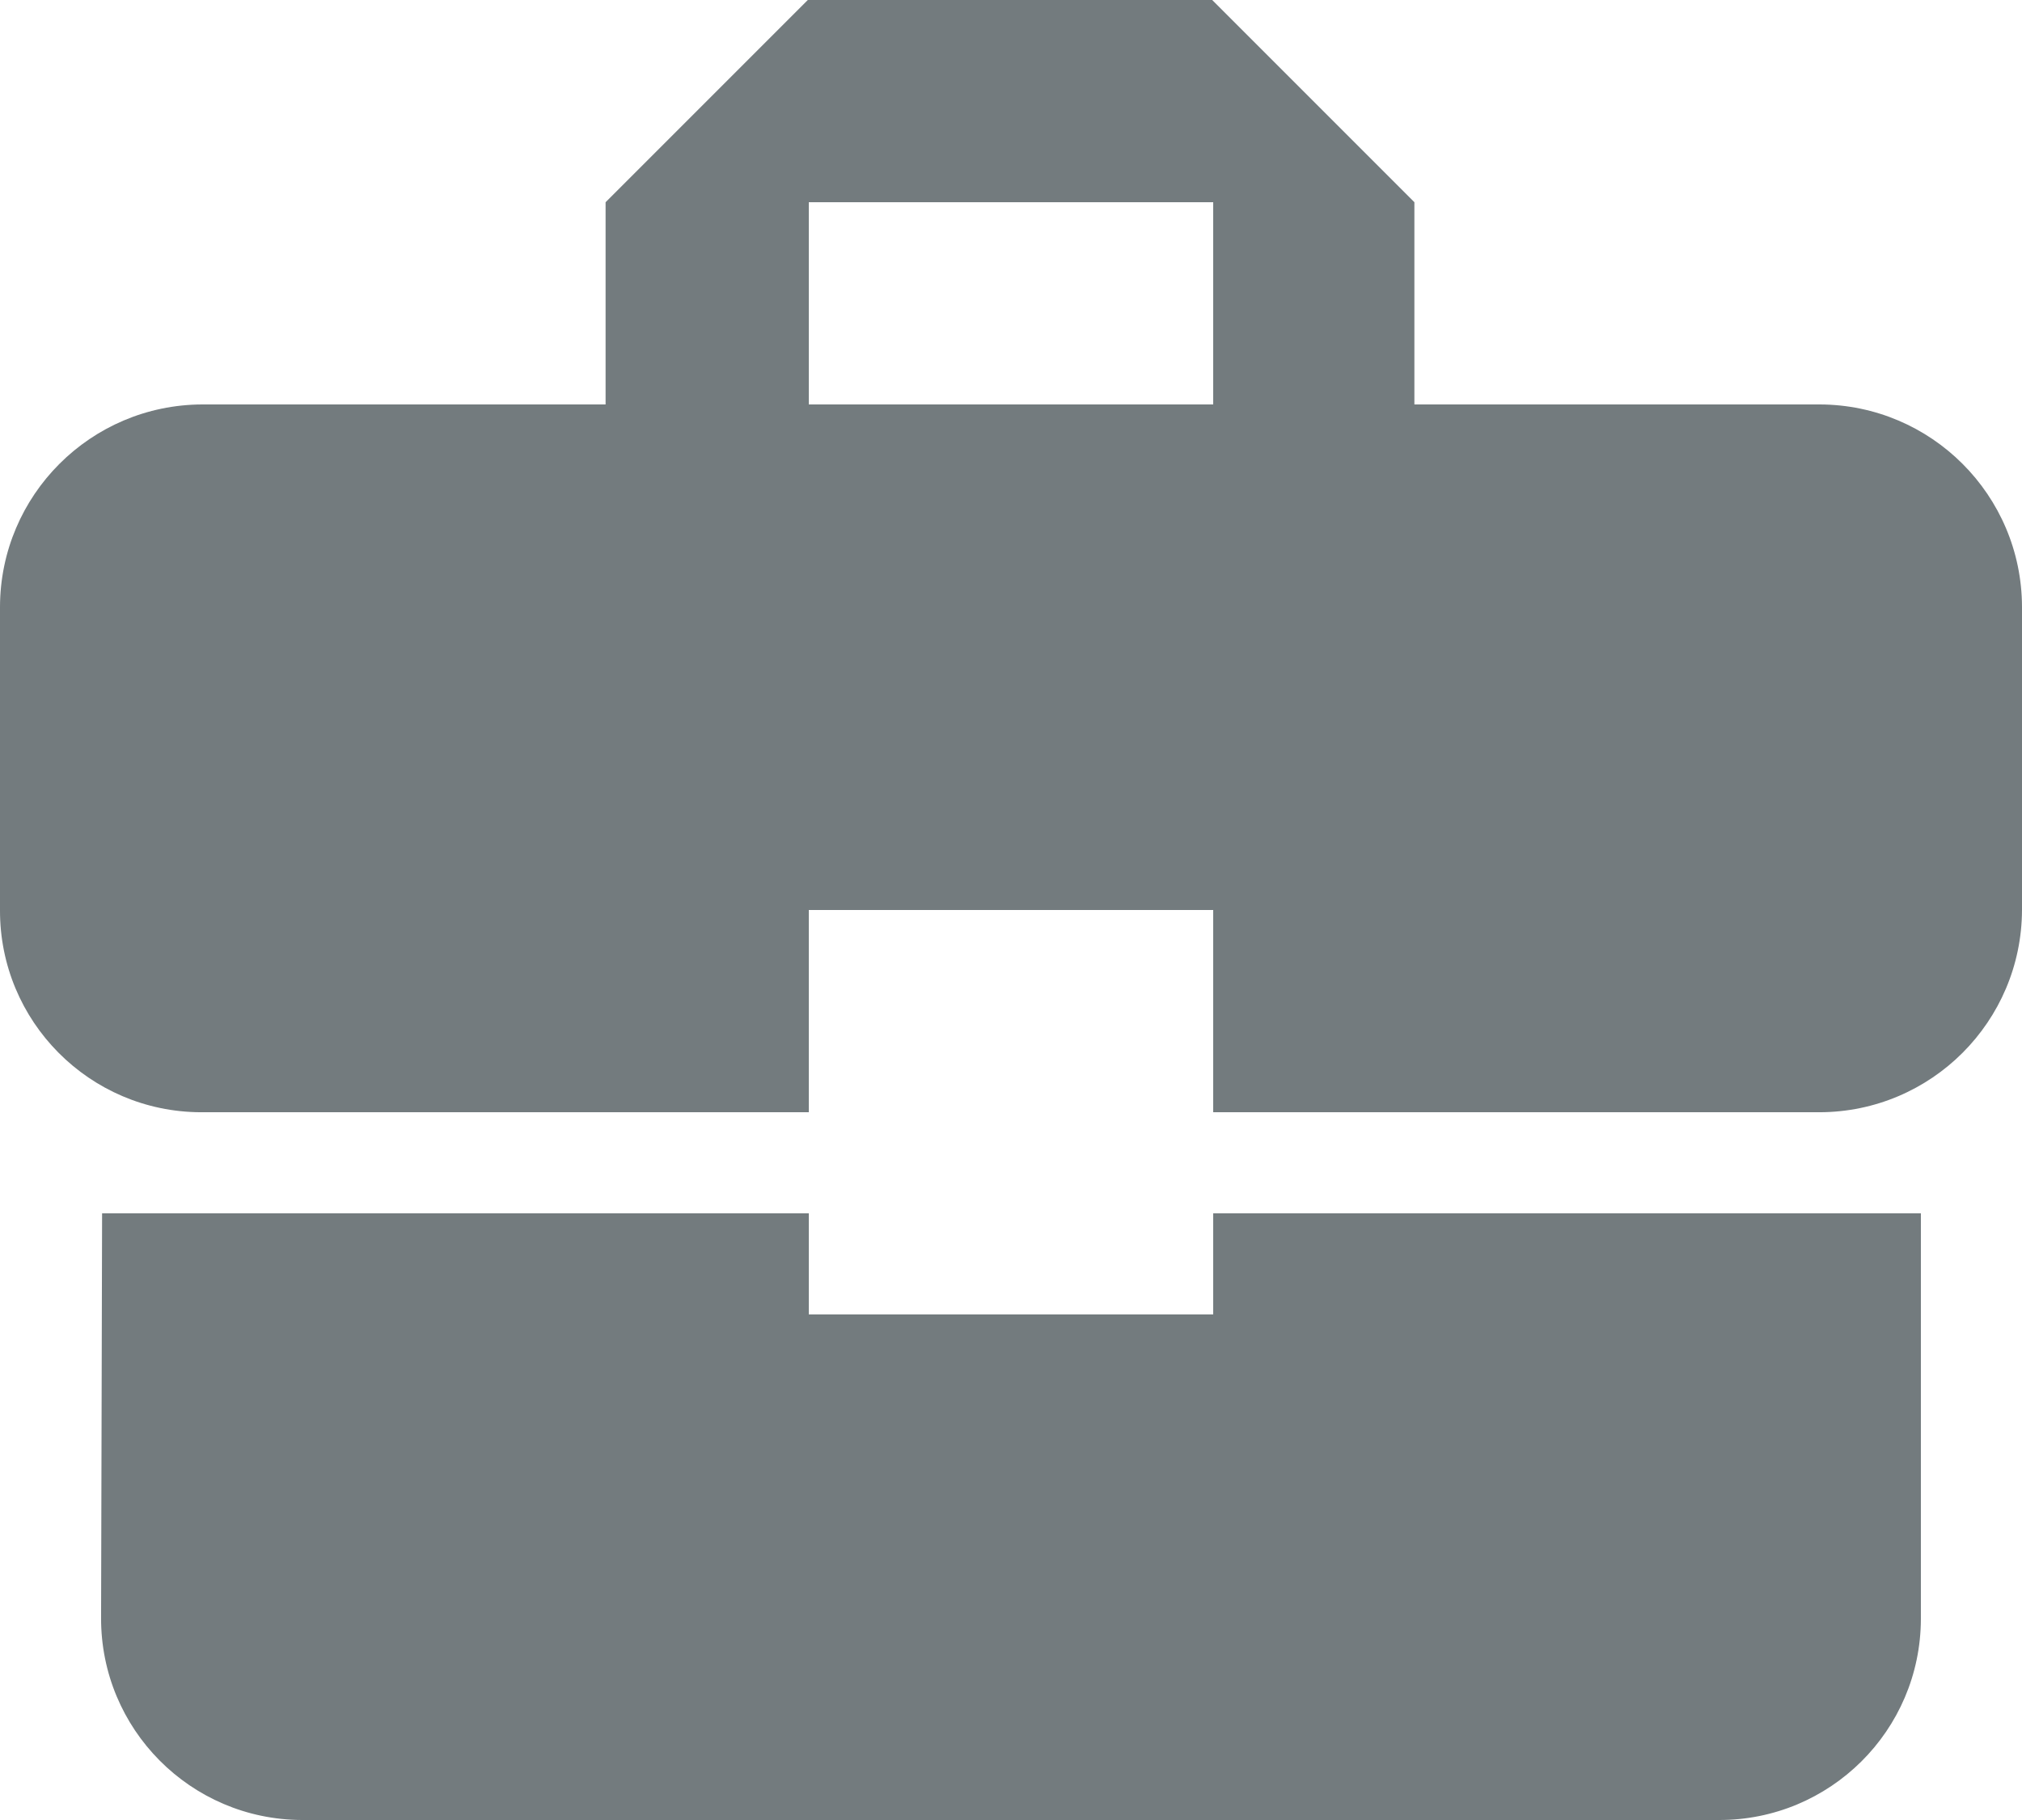 <?xml version="1.0" encoding="UTF-8"?>
<svg id="Ebene_2" data-name="Ebene 2" xmlns="http://www.w3.org/2000/svg" viewBox="0 0 58.03 52.227">
  <defs>
    <style>
      .cls-1 {
        fill: #737b7e;
      }
    </style>
  </defs>
  <g id="Ebene_1-2" data-name="Ebene 1">
    <path id="Icon_material-business-center" data-name="Icon material-business-center" class="cls-1" d="m23.212,37.72v-2.902H2.93l-.029,11.606c-.011,3.194,2.569,5.792,5.763,5.803.013 0.0.026 0.0.04,0h40.621c3.194.011,5.792-2.569,5.803-5.763 0-.013 0-.026,0-.04v-11.606h-20.31v2.902h-11.606Zm29.015-26.114h-11.635v-5.803l-5.803-5.803h-11.606l-5.803,5.803v5.803H5.803C2.602,11.617.011,14.209 0,17.409v8.705c-.011,3.194,2.569,5.792,5.763,5.803.013 0.0.026 0.0.04,0h17.409v-5.803h11.606v5.803h17.409c3.2-.011,5.792-2.602,5.803-5.803v-8.705c-.011-3.2-2.602-5.792-5.803-5.803Zm-17.409,0h-11.606v-5.803h11.606v5.803Z"/>
  </g>
</svg>